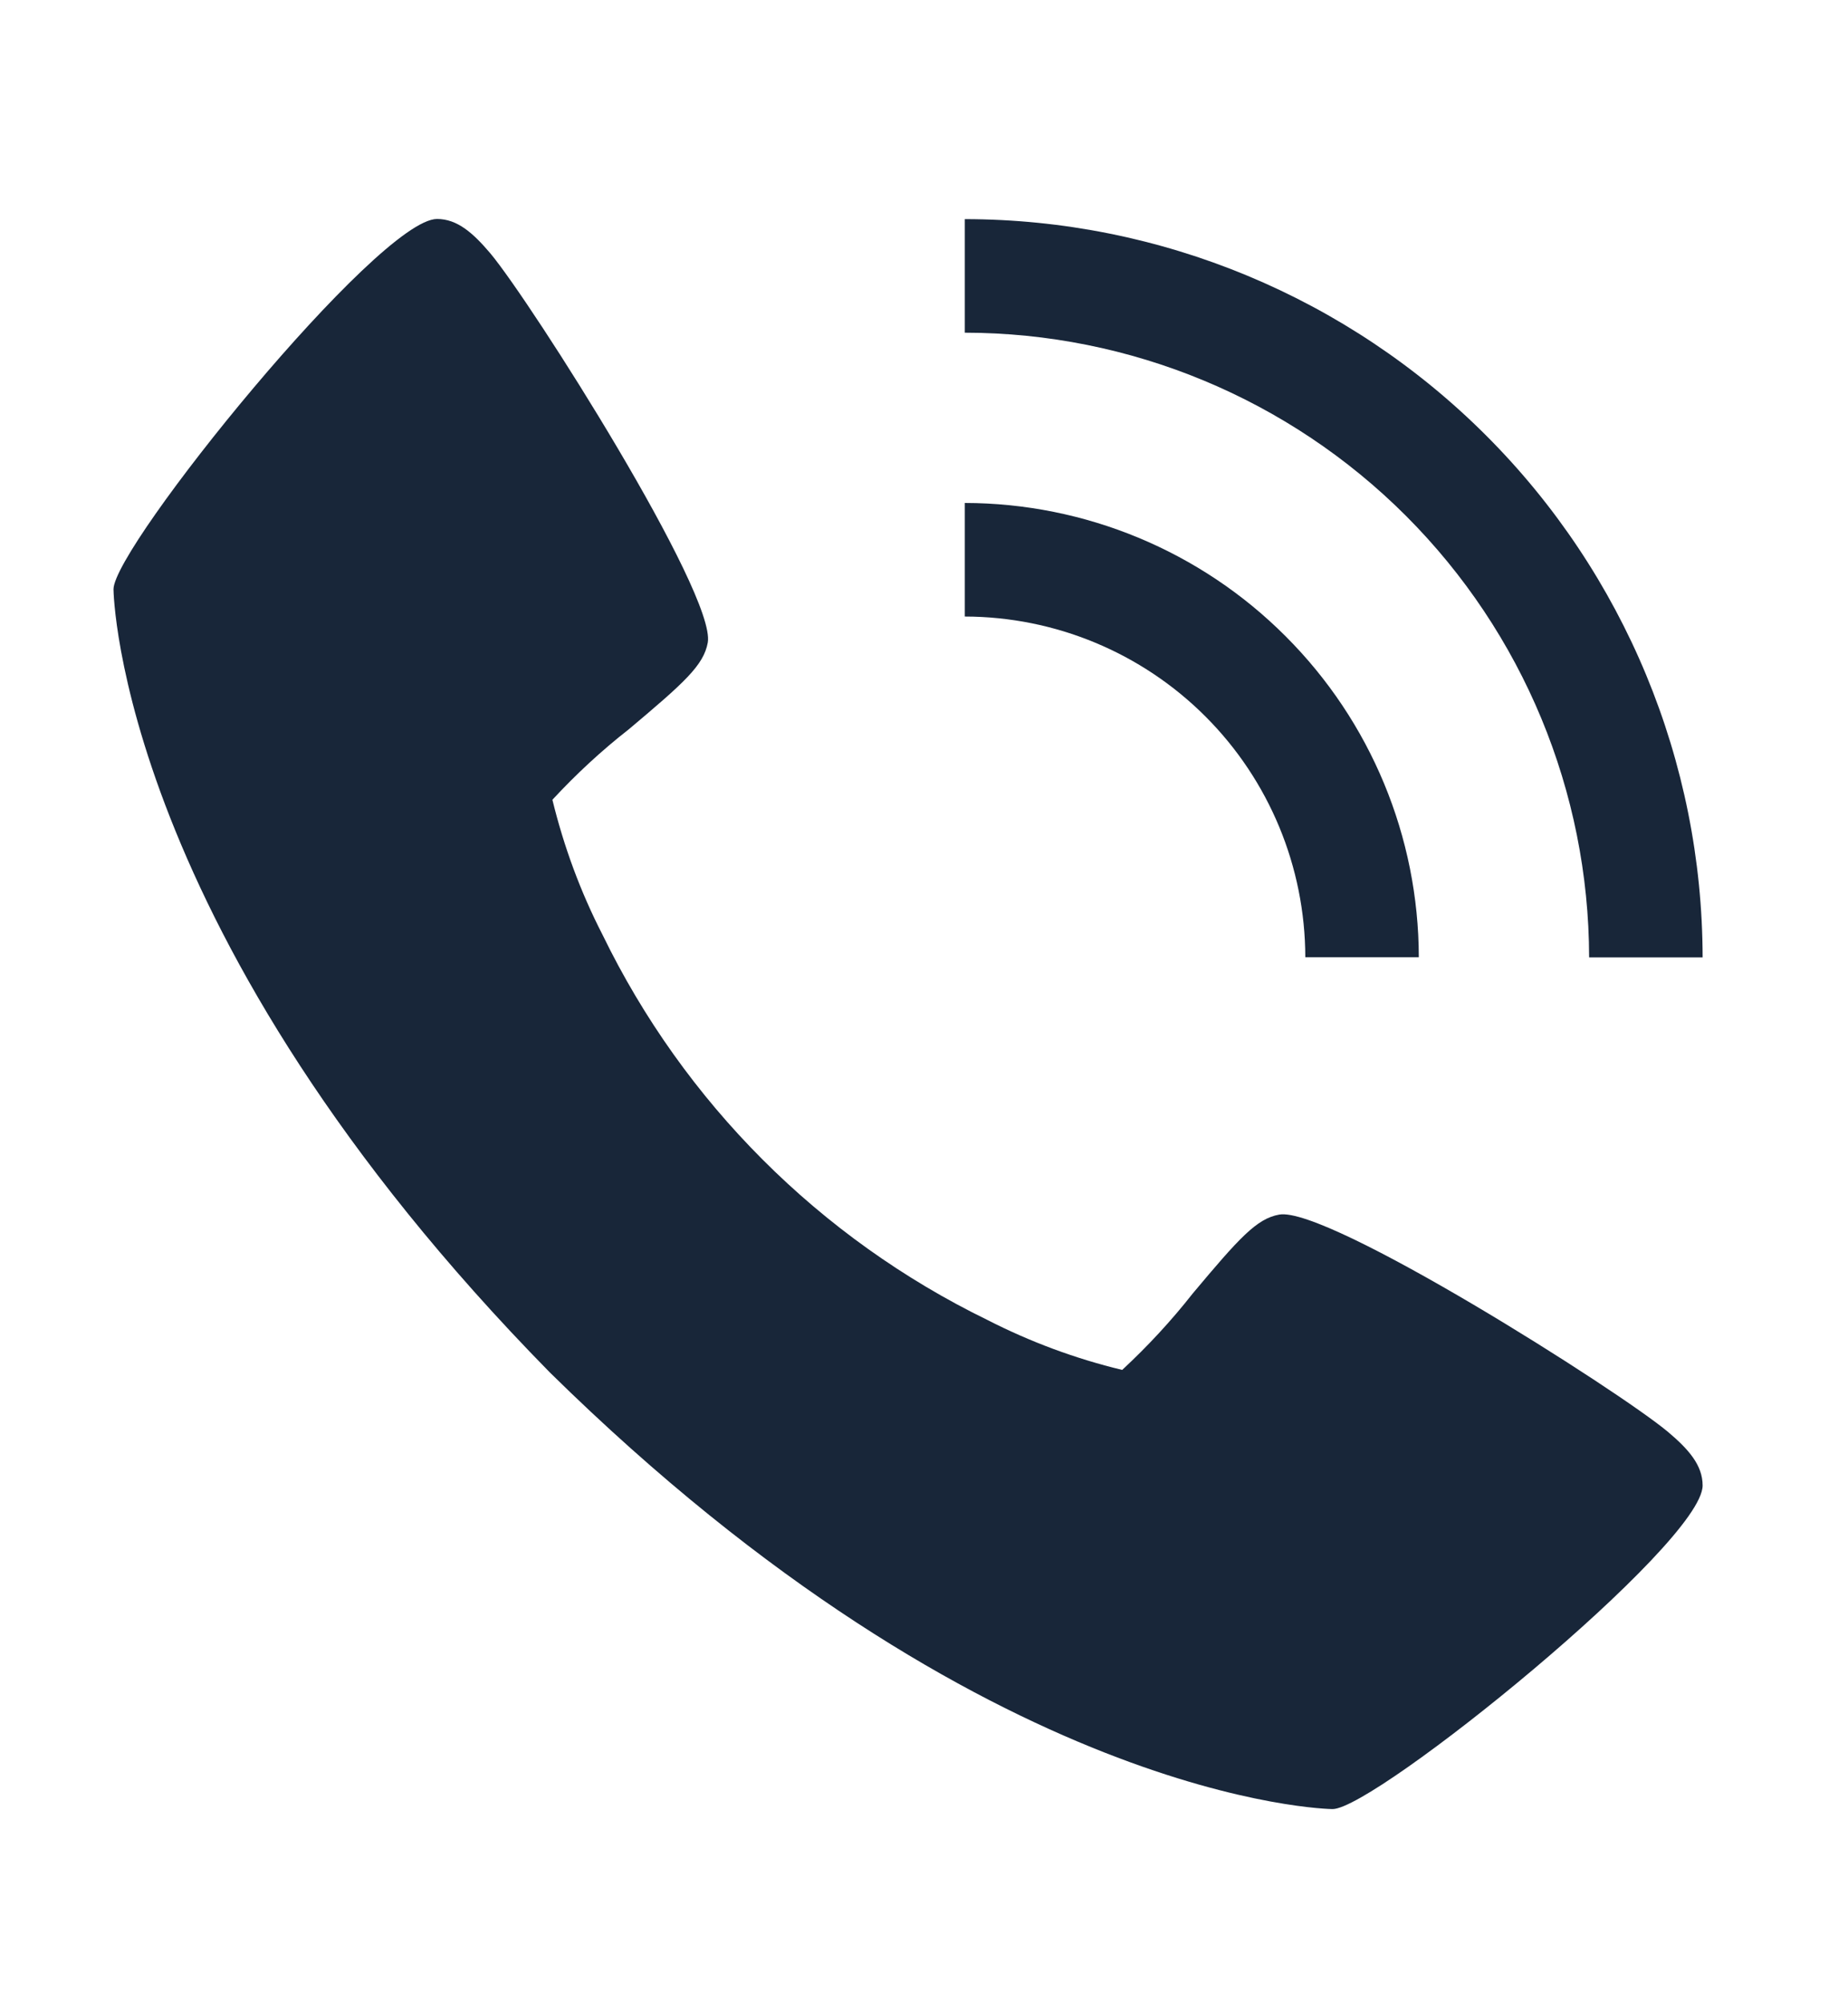 <?xml version="1.0" encoding="UTF-8"?> <svg xmlns="http://www.w3.org/2000/svg" width="12" height="13" viewBox="0 0 12 13" fill="none"> <g clip-path="url(#clip0_202_348)"> <path d="M10.832 9.293C10.51 9.023 8.621 7.827 8.307 7.882C8.16 7.908 8.047 8.034 7.745 8.394C7.606 8.571 7.452 8.737 7.287 8.89C6.983 8.817 6.69 8.708 6.412 8.566C5.322 8.035 4.442 7.155 3.912 6.065C3.769 5.787 3.661 5.493 3.587 5.19C3.741 5.024 3.906 4.871 4.084 4.732C4.443 4.43 4.569 4.318 4.596 4.17C4.651 3.855 3.453 1.966 3.184 1.644C3.071 1.511 2.969 1.421 2.838 1.421C2.457 1.421 0.737 3.549 0.737 3.824C0.737 3.847 0.774 6.061 3.571 8.907C6.416 11.704 8.631 11.74 8.653 11.74C8.929 11.74 11.056 10.02 11.056 9.64C11.056 9.509 10.966 9.406 10.832 9.293Z" fill="#182639"></path> <path d="M8.476 6.212H9.213C9.212 5.431 8.901 4.681 8.348 4.129C7.796 3.576 7.046 3.265 6.265 3.264V4.001C6.851 4.002 7.413 4.235 7.828 4.65C8.242 5.064 8.475 5.626 8.476 6.212Z" fill="#182639"></path> <path d="M10.319 6.213H11.056C11.054 4.943 10.549 3.725 9.651 2.827C8.753 1.929 7.535 1.423 6.265 1.422V2.159C7.339 2.16 8.37 2.588 9.13 3.348C9.89 4.108 10.317 5.138 10.319 6.213Z" fill="#182639"></path> </g> <defs> <clipPath id="clip0_202_348"> <rect width="11.793" height="11.793" fill="white" transform="translate(0 0.685)"></rect> </clipPath> </defs> </svg> 
